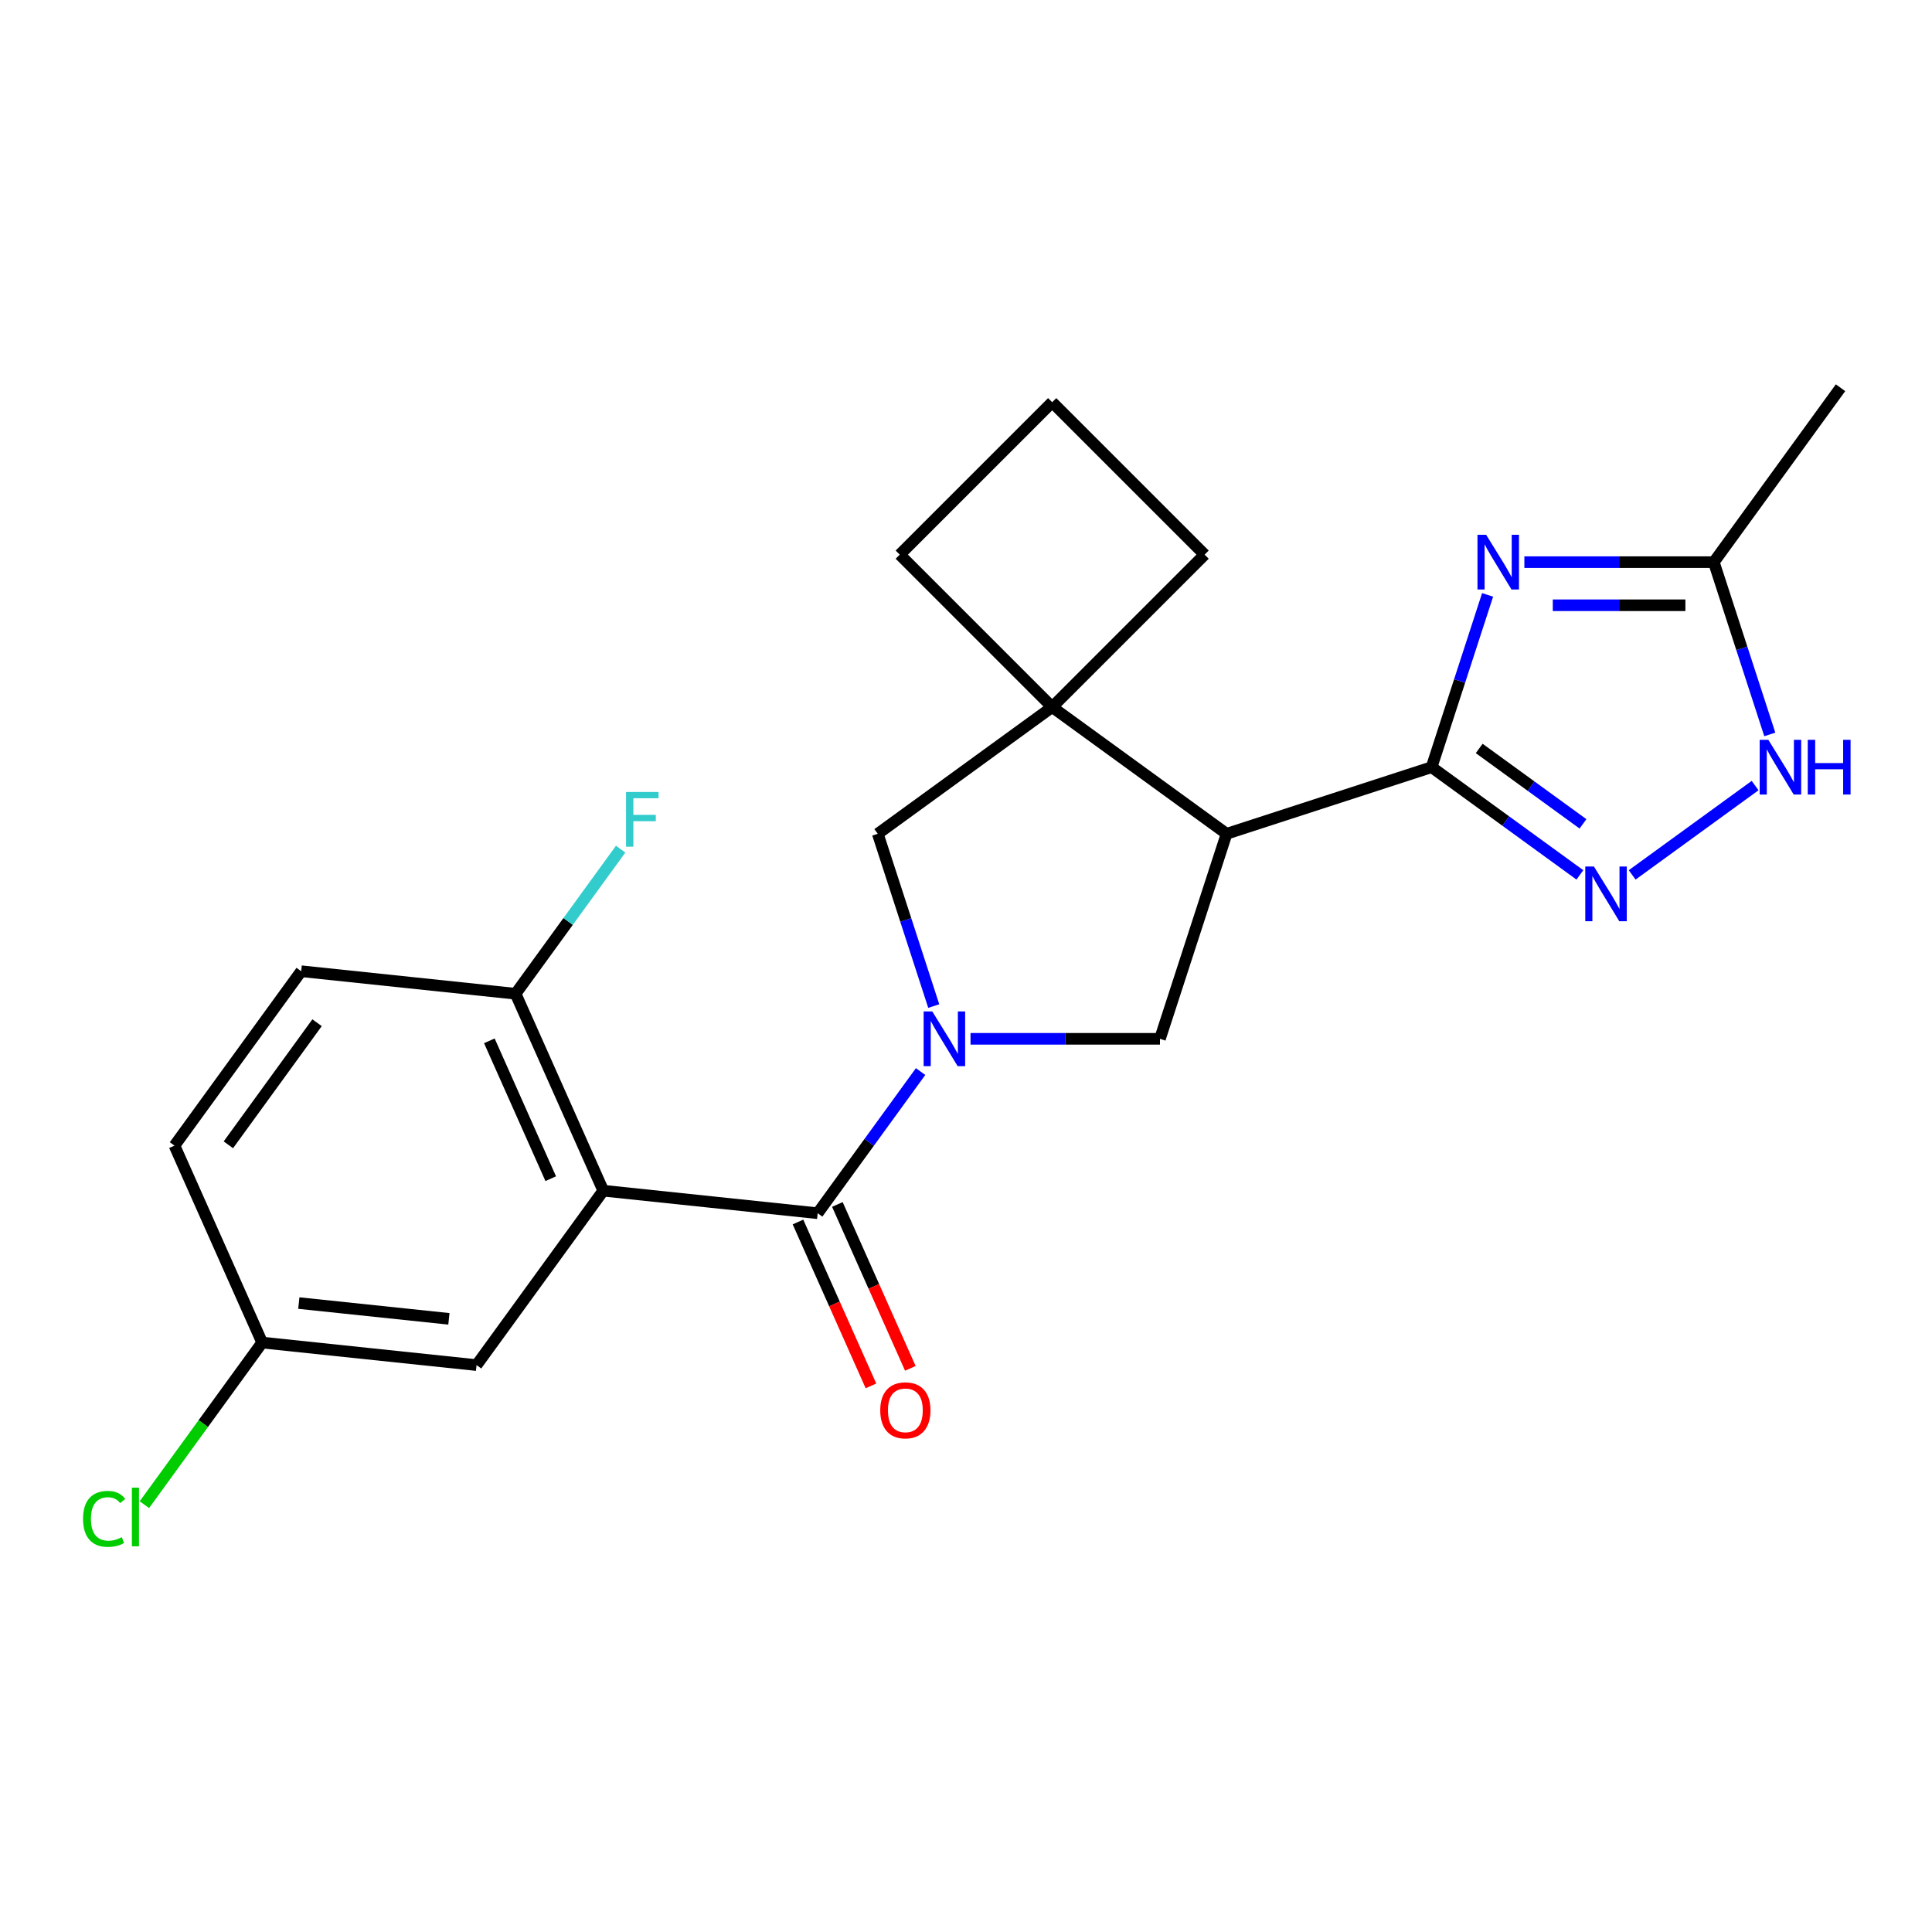 <?xml version='1.0' encoding='iso-8859-1'?>
<svg version='1.1' baseProfile='full'
              xmlns='http://www.w3.org/2000/svg'
                      xmlns:rdkit='http://www.rdkit.org/xml'
                      xmlns:xlink='http://www.w3.org/1999/xlink'
                  xml:space='preserve'
width='1000px' height='1000px' viewBox='0 0 1000 1000'>
<!-- END OF HEADER -->
<rect style='opacity:1.0;fill:#FFFFFF;stroke:none' width='1000' height='1000' x='0' y='0'> </rect>
<path class='bond-1' d='M 476.5,554.64 L 449.863,591.302' style='fill:none;fill-rule:evenodd;stroke:#0000FF;stroke-width:6px;stroke-linecap:butt;stroke-linejoin:miter;stroke-opacity:1' />
<path class='bond-1' d='M 449.863,591.302 L 423.227,627.964' style='fill:none;fill-rule:evenodd;stroke:#000000;stroke-width:6px;stroke-linecap:butt;stroke-linejoin:miter;stroke-opacity:1' />
<path class='bond-6' d='M 502.344,537.691 L 551.371,537.691' style='fill:none;fill-rule:evenodd;stroke:#0000FF;stroke-width:6px;stroke-linecap:butt;stroke-linejoin:miter;stroke-opacity:1' />
<path class='bond-6' d='M 551.371,537.691 L 600.398,537.691' style='fill:none;fill-rule:evenodd;stroke:#000000;stroke-width:6px;stroke-linecap:butt;stroke-linejoin:miter;stroke-opacity:1' />
<path class='bond-9' d='M 483.307,520.741 L 468.82,476.155' style='fill:none;fill-rule:evenodd;stroke:#0000FF;stroke-width:6px;stroke-linecap:butt;stroke-linejoin:miter;stroke-opacity:1' />
<path class='bond-9' d='M 468.82,476.155 L 454.333,431.568' style='fill:none;fill-rule:evenodd;stroke:#000000;stroke-width:6px;stroke-linecap:butt;stroke-linejoin:miter;stroke-opacity:1' />
<path class='bond-0' d='M 741.002,397.087 L 634.88,431.568' style='fill:none;fill-rule:evenodd;stroke:#000000;stroke-width:6px;stroke-linecap:butt;stroke-linejoin:miter;stroke-opacity:1' />
<path class='bond-2' d='M 741.002,397.087 L 755.489,352.5' style='fill:none;fill-rule:evenodd;stroke:#000000;stroke-width:6px;stroke-linecap:butt;stroke-linejoin:miter;stroke-opacity:1' />
<path class='bond-2' d='M 755.489,352.5 L 769.976,307.914' style='fill:none;fill-rule:evenodd;stroke:#0000FF;stroke-width:6px;stroke-linecap:butt;stroke-linejoin:miter;stroke-opacity:1' />
<path class='bond-5' d='M 741.002,397.087 L 779.374,424.966' style='fill:none;fill-rule:evenodd;stroke:#000000;stroke-width:6px;stroke-linecap:butt;stroke-linejoin:miter;stroke-opacity:1' />
<path class='bond-5' d='M 779.374,424.966 L 817.746,452.844' style='fill:none;fill-rule:evenodd;stroke:#0000FF;stroke-width:6px;stroke-linecap:butt;stroke-linejoin:miter;stroke-opacity:1' />
<path class='bond-5' d='M 765.631,387.396 L 792.492,406.911' style='fill:none;fill-rule:evenodd;stroke:#000000;stroke-width:6px;stroke-linecap:butt;stroke-linejoin:miter;stroke-opacity:1' />
<path class='bond-5' d='M 792.492,406.911 L 819.352,426.426' style='fill:none;fill-rule:evenodd;stroke:#0000FF;stroke-width:6px;stroke-linecap:butt;stroke-linejoin:miter;stroke-opacity:1' />
<path class='bond-4' d='M 423.227,627.964 L 312.254,616.301' style='fill:none;fill-rule:evenodd;stroke:#000000;stroke-width:6px;stroke-linecap:butt;stroke-linejoin:miter;stroke-opacity:1' />
<path class='bond-13' d='M 413.033,632.503 L 431.917,674.917' style='fill:none;fill-rule:evenodd;stroke:#000000;stroke-width:6px;stroke-linecap:butt;stroke-linejoin:miter;stroke-opacity:1' />
<path class='bond-13' d='M 431.917,674.917 L 450.801,717.33' style='fill:none;fill-rule:evenodd;stroke:#FF0000;stroke-width:6px;stroke-linecap:butt;stroke-linejoin:miter;stroke-opacity:1' />
<path class='bond-13' d='M 433.42,623.426 L 452.304,665.839' style='fill:none;fill-rule:evenodd;stroke:#000000;stroke-width:6px;stroke-linecap:butt;stroke-linejoin:miter;stroke-opacity:1' />
<path class='bond-13' d='M 452.304,665.839 L 471.188,708.253' style='fill:none;fill-rule:evenodd;stroke:#FF0000;stroke-width:6px;stroke-linecap:butt;stroke-linejoin:miter;stroke-opacity:1' />
<path class='bond-10' d='M 789.013,290.964 L 838.041,290.964' style='fill:none;fill-rule:evenodd;stroke:#0000FF;stroke-width:6px;stroke-linecap:butt;stroke-linejoin:miter;stroke-opacity:1' />
<path class='bond-10' d='M 838.041,290.964 L 887.068,290.964' style='fill:none;fill-rule:evenodd;stroke:#000000;stroke-width:6px;stroke-linecap:butt;stroke-linejoin:miter;stroke-opacity:1' />
<path class='bond-10' d='M 803.721,313.281 L 838.041,313.281' style='fill:none;fill-rule:evenodd;stroke:#0000FF;stroke-width:6px;stroke-linecap:butt;stroke-linejoin:miter;stroke-opacity:1' />
<path class='bond-10' d='M 838.041,313.281 L 872.36,313.281' style='fill:none;fill-rule:evenodd;stroke:#000000;stroke-width:6px;stroke-linecap:butt;stroke-linejoin:miter;stroke-opacity:1' />
<path class='bond-3' d='M 634.88,431.568 L 600.398,537.691' style='fill:none;fill-rule:evenodd;stroke:#000000;stroke-width:6px;stroke-linecap:butt;stroke-linejoin:miter;stroke-opacity:1' />
<path class='bond-23' d='M 634.88,431.568 L 544.606,365.981' style='fill:none;fill-rule:evenodd;stroke:#000000;stroke-width:6px;stroke-linecap:butt;stroke-linejoin:miter;stroke-opacity:1' />
<path class='bond-11' d='M 312.254,616.301 L 266.869,514.363' style='fill:none;fill-rule:evenodd;stroke:#000000;stroke-width:6px;stroke-linecap:butt;stroke-linejoin:miter;stroke-opacity:1' />
<path class='bond-11' d='M 285.059,610.087 L 253.289,538.731' style='fill:none;fill-rule:evenodd;stroke:#000000;stroke-width:6px;stroke-linecap:butt;stroke-linejoin:miter;stroke-opacity:1' />
<path class='bond-12' d='M 312.254,616.301 L 246.667,706.574' style='fill:none;fill-rule:evenodd;stroke:#000000;stroke-width:6px;stroke-linecap:butt;stroke-linejoin:miter;stroke-opacity:1' />
<path class='bond-8' d='M 844.805,452.844 L 908.438,406.613' style='fill:none;fill-rule:evenodd;stroke:#0000FF;stroke-width:6px;stroke-linecap:butt;stroke-linejoin:miter;stroke-opacity:1' />
<path class='bond-7' d='M 544.606,365.981 L 454.333,431.568' style='fill:none;fill-rule:evenodd;stroke:#000000;stroke-width:6px;stroke-linecap:butt;stroke-linejoin:miter;stroke-opacity:1' />
<path class='bond-18' d='M 544.606,365.981 L 623.508,287.079' style='fill:none;fill-rule:evenodd;stroke:#000000;stroke-width:6px;stroke-linecap:butt;stroke-linejoin:miter;stroke-opacity:1' />
<path class='bond-19' d='M 544.606,365.981 L 465.704,287.079' style='fill:none;fill-rule:evenodd;stroke:#000000;stroke-width:6px;stroke-linecap:butt;stroke-linejoin:miter;stroke-opacity:1' />
<path class='bond-25' d='M 916.042,380.137 L 901.555,335.551' style='fill:none;fill-rule:evenodd;stroke:#0000FF;stroke-width:6px;stroke-linecap:butt;stroke-linejoin:miter;stroke-opacity:1' />
<path class='bond-25' d='M 901.555,335.551 L 887.068,290.964' style='fill:none;fill-rule:evenodd;stroke:#000000;stroke-width:6px;stroke-linecap:butt;stroke-linejoin:miter;stroke-opacity:1' />
<path class='bond-21' d='M 887.068,290.964 L 952.655,200.691' style='fill:none;fill-rule:evenodd;stroke:#000000;stroke-width:6px;stroke-linecap:butt;stroke-linejoin:miter;stroke-opacity:1' />
<path class='bond-14' d='M 266.869,514.363 L 155.896,502.7' style='fill:none;fill-rule:evenodd;stroke:#000000;stroke-width:6px;stroke-linecap:butt;stroke-linejoin:miter;stroke-opacity:1' />
<path class='bond-16' d='M 266.869,514.363 L 294.058,476.941' style='fill:none;fill-rule:evenodd;stroke:#000000;stroke-width:6px;stroke-linecap:butt;stroke-linejoin:miter;stroke-opacity:1' />
<path class='bond-16' d='M 294.058,476.941 L 321.247,439.519' style='fill:none;fill-rule:evenodd;stroke:#33CCCC;stroke-width:6px;stroke-linecap:butt;stroke-linejoin:miter;stroke-opacity:1' />
<path class='bond-15' d='M 246.667,706.574 L 135.694,694.91' style='fill:none;fill-rule:evenodd;stroke:#000000;stroke-width:6px;stroke-linecap:butt;stroke-linejoin:miter;stroke-opacity:1' />
<path class='bond-15' d='M 232.353,682.63 L 154.672,674.465' style='fill:none;fill-rule:evenodd;stroke:#000000;stroke-width:6px;stroke-linecap:butt;stroke-linejoin:miter;stroke-opacity:1' />
<path class='bond-26' d='M 155.896,502.7 L 90.308,592.973' style='fill:none;fill-rule:evenodd;stroke:#000000;stroke-width:6px;stroke-linecap:butt;stroke-linejoin:miter;stroke-opacity:1' />
<path class='bond-26' d='M 164.113,529.358 L 118.201,592.55' style='fill:none;fill-rule:evenodd;stroke:#000000;stroke-width:6px;stroke-linecap:butt;stroke-linejoin:miter;stroke-opacity:1' />
<path class='bond-17' d='M 135.694,694.91 L 90.308,592.973' style='fill:none;fill-rule:evenodd;stroke:#000000;stroke-width:6px;stroke-linecap:butt;stroke-linejoin:miter;stroke-opacity:1' />
<path class='bond-20' d='M 135.694,694.91 L 105.215,736.861' style='fill:none;fill-rule:evenodd;stroke:#000000;stroke-width:6px;stroke-linecap:butt;stroke-linejoin:miter;stroke-opacity:1' />
<path class='bond-20' d='M 105.215,736.861 L 74.736,778.811' style='fill:none;fill-rule:evenodd;stroke:#00CC00;stroke-width:6px;stroke-linecap:butt;stroke-linejoin:miter;stroke-opacity:1' />
<path class='bond-24' d='M 623.508,287.079 L 544.606,208.177' style='fill:none;fill-rule:evenodd;stroke:#000000;stroke-width:6px;stroke-linecap:butt;stroke-linejoin:miter;stroke-opacity:1' />
<path class='bond-22' d='M 465.704,287.079 L 544.606,208.177' style='fill:none;fill-rule:evenodd;stroke:#000000;stroke-width:6px;stroke-linecap:butt;stroke-linejoin:miter;stroke-opacity:1' />
<path  class='atom-0' d='M 482.554 523.531
L 491.834 538.531
Q 492.754 540.011, 494.234 542.691
Q 495.714 545.371, 495.794 545.531
L 495.794 523.531
L 499.554 523.531
L 499.554 551.851
L 495.674 551.851
L 485.714 535.451
Q 484.554 533.531, 483.314 531.331
Q 482.114 529.131, 481.754 528.451
L 481.754 551.851
L 478.074 551.851
L 478.074 523.531
L 482.554 523.531
' fill='#0000FF'/>
<path  class='atom-3' d='M 769.224 276.804
L 778.504 291.804
Q 779.424 293.284, 780.904 295.964
Q 782.384 298.644, 782.464 298.804
L 782.464 276.804
L 786.224 276.804
L 786.224 305.124
L 782.344 305.124
L 772.384 288.724
Q 771.224 286.804, 769.984 284.604
Q 768.784 282.404, 768.424 281.724
L 768.424 305.124
L 764.744 305.124
L 764.744 276.804
L 769.224 276.804
' fill='#0000FF'/>
<path  class='atom-6' d='M 825.016 448.514
L 834.296 463.514
Q 835.216 464.994, 836.696 467.674
Q 838.176 470.354, 838.256 470.514
L 838.256 448.514
L 842.016 448.514
L 842.016 476.834
L 838.136 476.834
L 828.176 460.434
Q 827.016 458.514, 825.776 456.314
Q 824.576 454.114, 824.216 453.434
L 824.216 476.834
L 820.536 476.834
L 820.536 448.514
L 825.016 448.514
' fill='#0000FF'/>
<path  class='atom-9' d='M 915.289 382.927
L 924.569 397.927
Q 925.489 399.407, 926.969 402.087
Q 928.449 404.767, 928.529 404.927
L 928.529 382.927
L 932.289 382.927
L 932.289 411.247
L 928.409 411.247
L 918.449 394.847
Q 917.289 392.927, 916.049 390.727
Q 914.849 388.527, 914.489 387.847
L 914.489 411.247
L 910.809 411.247
L 910.809 382.927
L 915.289 382.927
' fill='#0000FF'/>
<path  class='atom-9' d='M 935.689 382.927
L 939.529 382.927
L 939.529 394.967
L 954.009 394.967
L 954.009 382.927
L 957.849 382.927
L 957.849 411.247
L 954.009 411.247
L 954.009 398.167
L 939.529 398.167
L 939.529 411.247
L 935.689 411.247
L 935.689 382.927
' fill='#0000FF'/>
<path  class='atom-14' d='M 455.612 729.981
Q 455.612 723.181, 458.972 719.381
Q 462.332 715.581, 468.612 715.581
Q 474.892 715.581, 478.252 719.381
Q 481.612 723.181, 481.612 729.981
Q 481.612 736.861, 478.212 740.781
Q 474.812 744.661, 468.612 744.661
Q 462.372 744.661, 458.972 740.781
Q 455.612 736.901, 455.612 729.981
M 468.612 741.461
Q 472.932 741.461, 475.252 738.581
Q 477.612 735.661, 477.612 729.981
Q 477.612 724.421, 475.252 721.621
Q 472.932 718.781, 468.612 718.781
Q 464.292 718.781, 461.932 721.581
Q 459.612 724.381, 459.612 729.981
Q 459.612 735.701, 461.932 738.581
Q 464.292 741.461, 468.612 741.461
' fill='#FF0000'/>
<path  class='atom-17' d='M 324.036 409.93
L 340.876 409.93
L 340.876 413.17
L 327.836 413.17
L 327.836 421.77
L 339.436 421.77
L 339.436 425.05
L 327.836 425.05
L 327.836 438.25
L 324.036 438.25
L 324.036 409.93
' fill='#33CCCC'/>
<path  class='atom-21' d='M 42.986 786.164
Q 42.986 779.124, 46.266 775.444
Q 49.586 771.724, 55.866 771.724
Q 61.706 771.724, 64.826 775.844
L 62.186 778.004
Q 59.906 775.004, 55.866 775.004
Q 51.586 775.004, 49.306 777.884
Q 47.066 780.724, 47.066 786.164
Q 47.066 791.764, 49.386 794.644
Q 51.746 797.524, 56.306 797.524
Q 59.426 797.524, 63.066 795.644
L 64.186 798.644
Q 62.706 799.604, 60.466 800.164
Q 58.226 800.724, 55.746 800.724
Q 49.586 800.724, 46.266 796.964
Q 42.986 793.204, 42.986 786.164
' fill='#00CC00'/>
<path  class='atom-21' d='M 68.266 770.004
L 71.946 770.004
L 71.946 800.364
L 68.266 800.364
L 68.266 770.004
' fill='#00CC00'/>
</svg>
